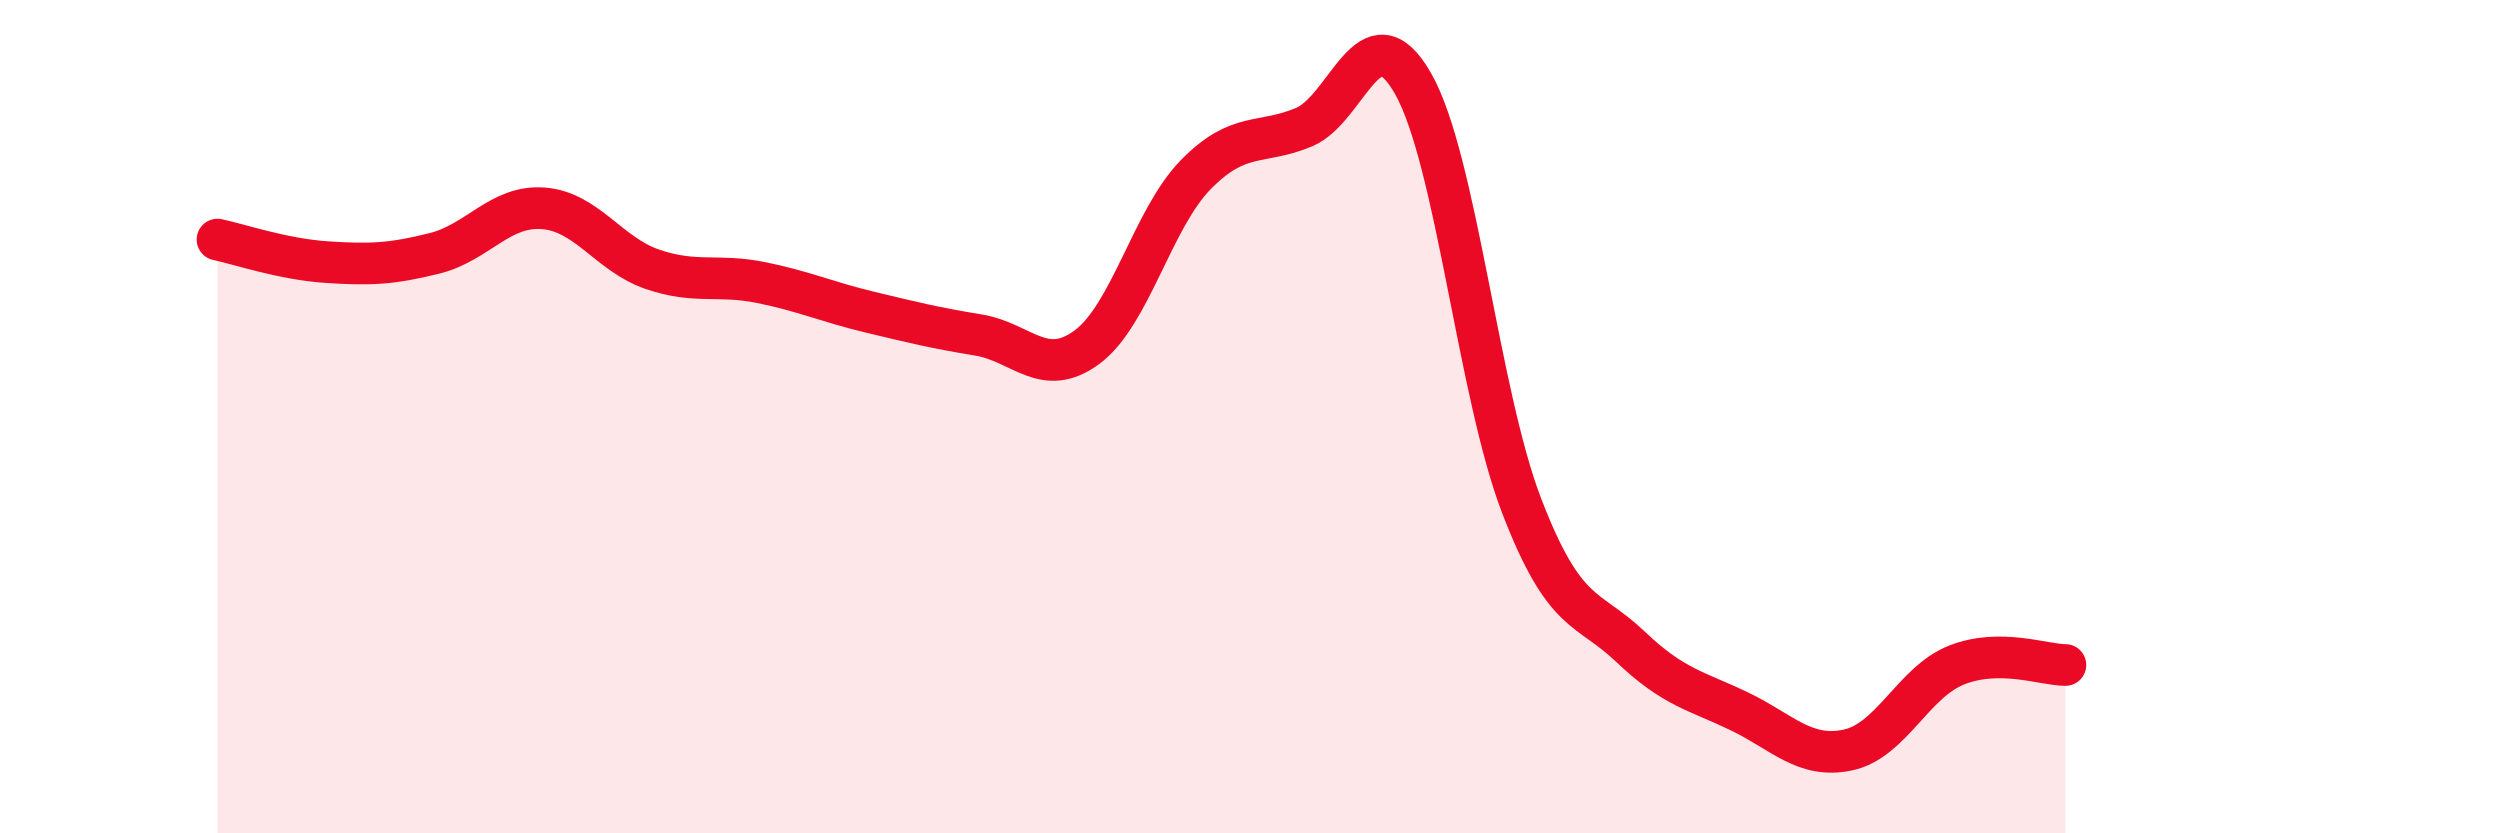 
    <svg width="60" height="20" viewBox="0 0 60 20" xmlns="http://www.w3.org/2000/svg">
      <path
        d="M 5.22,5.75 C 5.74,5.86 6.79,6.22 7.83,6.29 C 8.87,6.36 9.39,6.34 10.43,6.08 C 11.47,5.82 12,4.92 13.04,5 C 14.08,5.08 14.61,6.1 15.65,6.46 C 16.69,6.82 17.22,6.57 18.26,6.78 C 19.3,6.99 19.83,7.24 20.87,7.49 C 21.91,7.74 22.44,7.87 23.48,8.04 C 24.52,8.21 25.05,9.1 26.09,8.33 C 27.13,7.56 27.66,5.25 28.7,4.19 C 29.74,3.13 30.26,3.49 31.3,3.05 C 32.34,2.61 32.87,0.18 33.91,2 C 34.95,3.82 35.48,9.44 36.52,12.14 C 37.56,14.84 38.09,14.53 39.13,15.52 C 40.17,16.51 40.7,16.57 41.74,17.07 C 42.78,17.57 43.31,18.22 44.35,18 C 45.39,17.78 45.92,16.37 46.96,15.96 C 48,15.55 49.05,15.96 49.57,15.96L49.57 20L5.22 20Z"
        fill="#EB0A25"
        opacity="0.1"
        stroke-linecap="round"
        stroke-linejoin="round"
      />
      <path
        d="M 5.22,5.75 C 5.74,5.86 6.79,6.22 7.83,6.29 C 8.87,6.36 9.39,6.34 10.43,6.08 C 11.47,5.82 12,4.92 13.04,5 C 14.08,5.08 14.61,6.1 15.65,6.46 C 16.69,6.82 17.22,6.57 18.26,6.78 C 19.3,6.99 19.83,7.24 20.87,7.49 C 21.91,7.74 22.44,7.87 23.48,8.04 C 24.52,8.21 25.05,9.1 26.09,8.33 C 27.13,7.56 27.66,5.25 28.7,4.19 C 29.74,3.13 30.26,3.49 31.3,3.05 C 32.34,2.61 32.87,0.18 33.91,2 C 34.95,3.82 35.48,9.44 36.52,12.14 C 37.56,14.84 38.09,14.53 39.13,15.52 C 40.17,16.51 40.7,16.57 41.74,17.07 C 42.78,17.57 43.31,18.22 44.35,18 C 45.39,17.78 45.92,16.37 46.96,15.96 C 48,15.55 49.05,15.96 49.57,15.96"
        stroke="#EB0A25"
        stroke-width="1"
        fill="none"
        stroke-linecap="round"
        stroke-linejoin="round"
      />
    </svg>
  